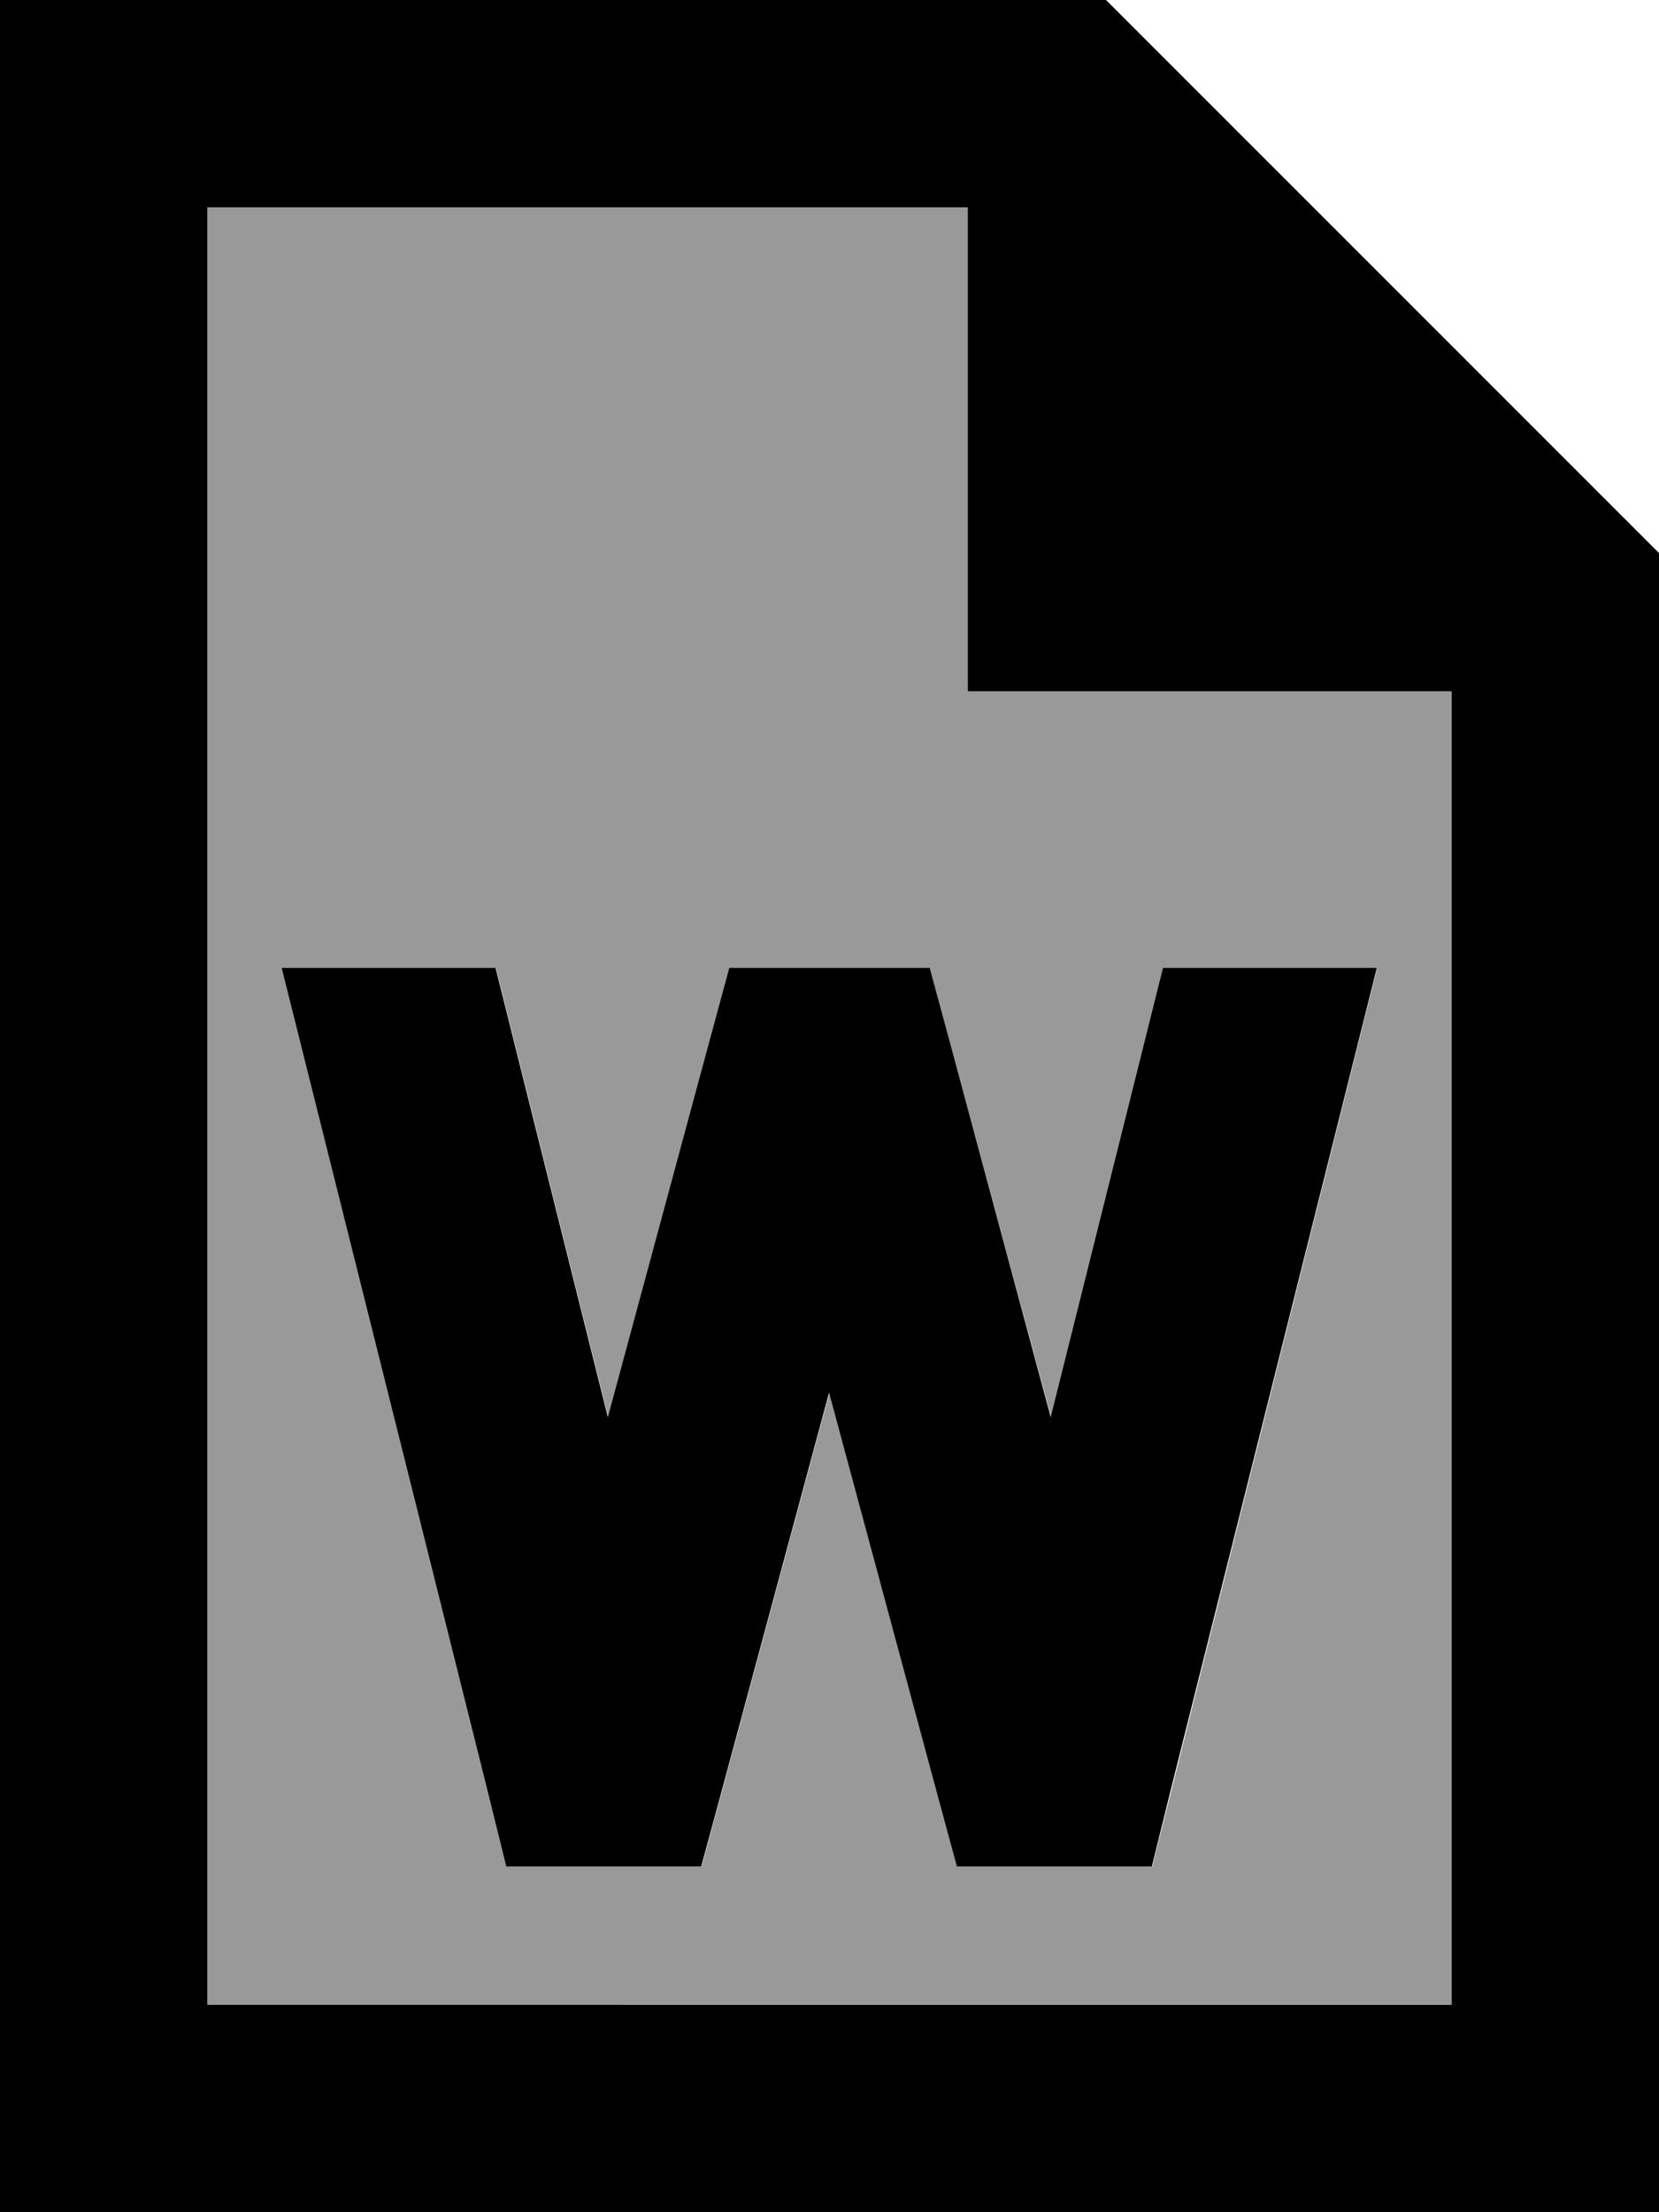 <svg xmlns="http://www.w3.org/2000/svg" viewBox="0 0 384 512"><!--! Font Awesome Pro 6.7.2 by @fontawesome - https://fontawesome.com License - https://fontawesome.com/license (Commercial License) Copyright 2024 Fonticons, Inc. --><defs><style>.fa-secondary{opacity:.4}</style></defs><path class="fa-secondary" d="M48 48l0 416 288 0 0-304-112 0 0-112L48 48zM65.3 224l49.5 0 26 104L164 241.7l4.8-17.7 18.4 0 9.6 0 18.4 0 4.8 17.7L243.3 328l26-104 49.5 0L271.3 413.8 266.7 432 248 432l-8 0-18.4 0-4.8-17.7-24.8-92-24.8 92L162.4 432 144 432l-8 0-18.7 0-4.5-18.2L65.3 224z"/><path class="fa-primary" d="M48 464L48 48l176 0 0 112 112 0 0 304L48 464zM256 0L48 0 0 0 0 48 0 464l0 48 48 0 288 0 48 0 0-48 0-336L256 0zM114.7 224l-49.5 0 47.5 189.8 4.5 18.2 18.7 0 8 0 18.4 0 4.8-17.7 24.8-92 24.8 92 4.8 17.7 18.4 0 8 0 18.7 0 4.5-18.2L318.7 224l-49.5 0-26 104L220 241.7 215.2 224l-18.4 0-9.6 0-18.4 0L164 241.7 140.7 328l-26-104z"/></svg>